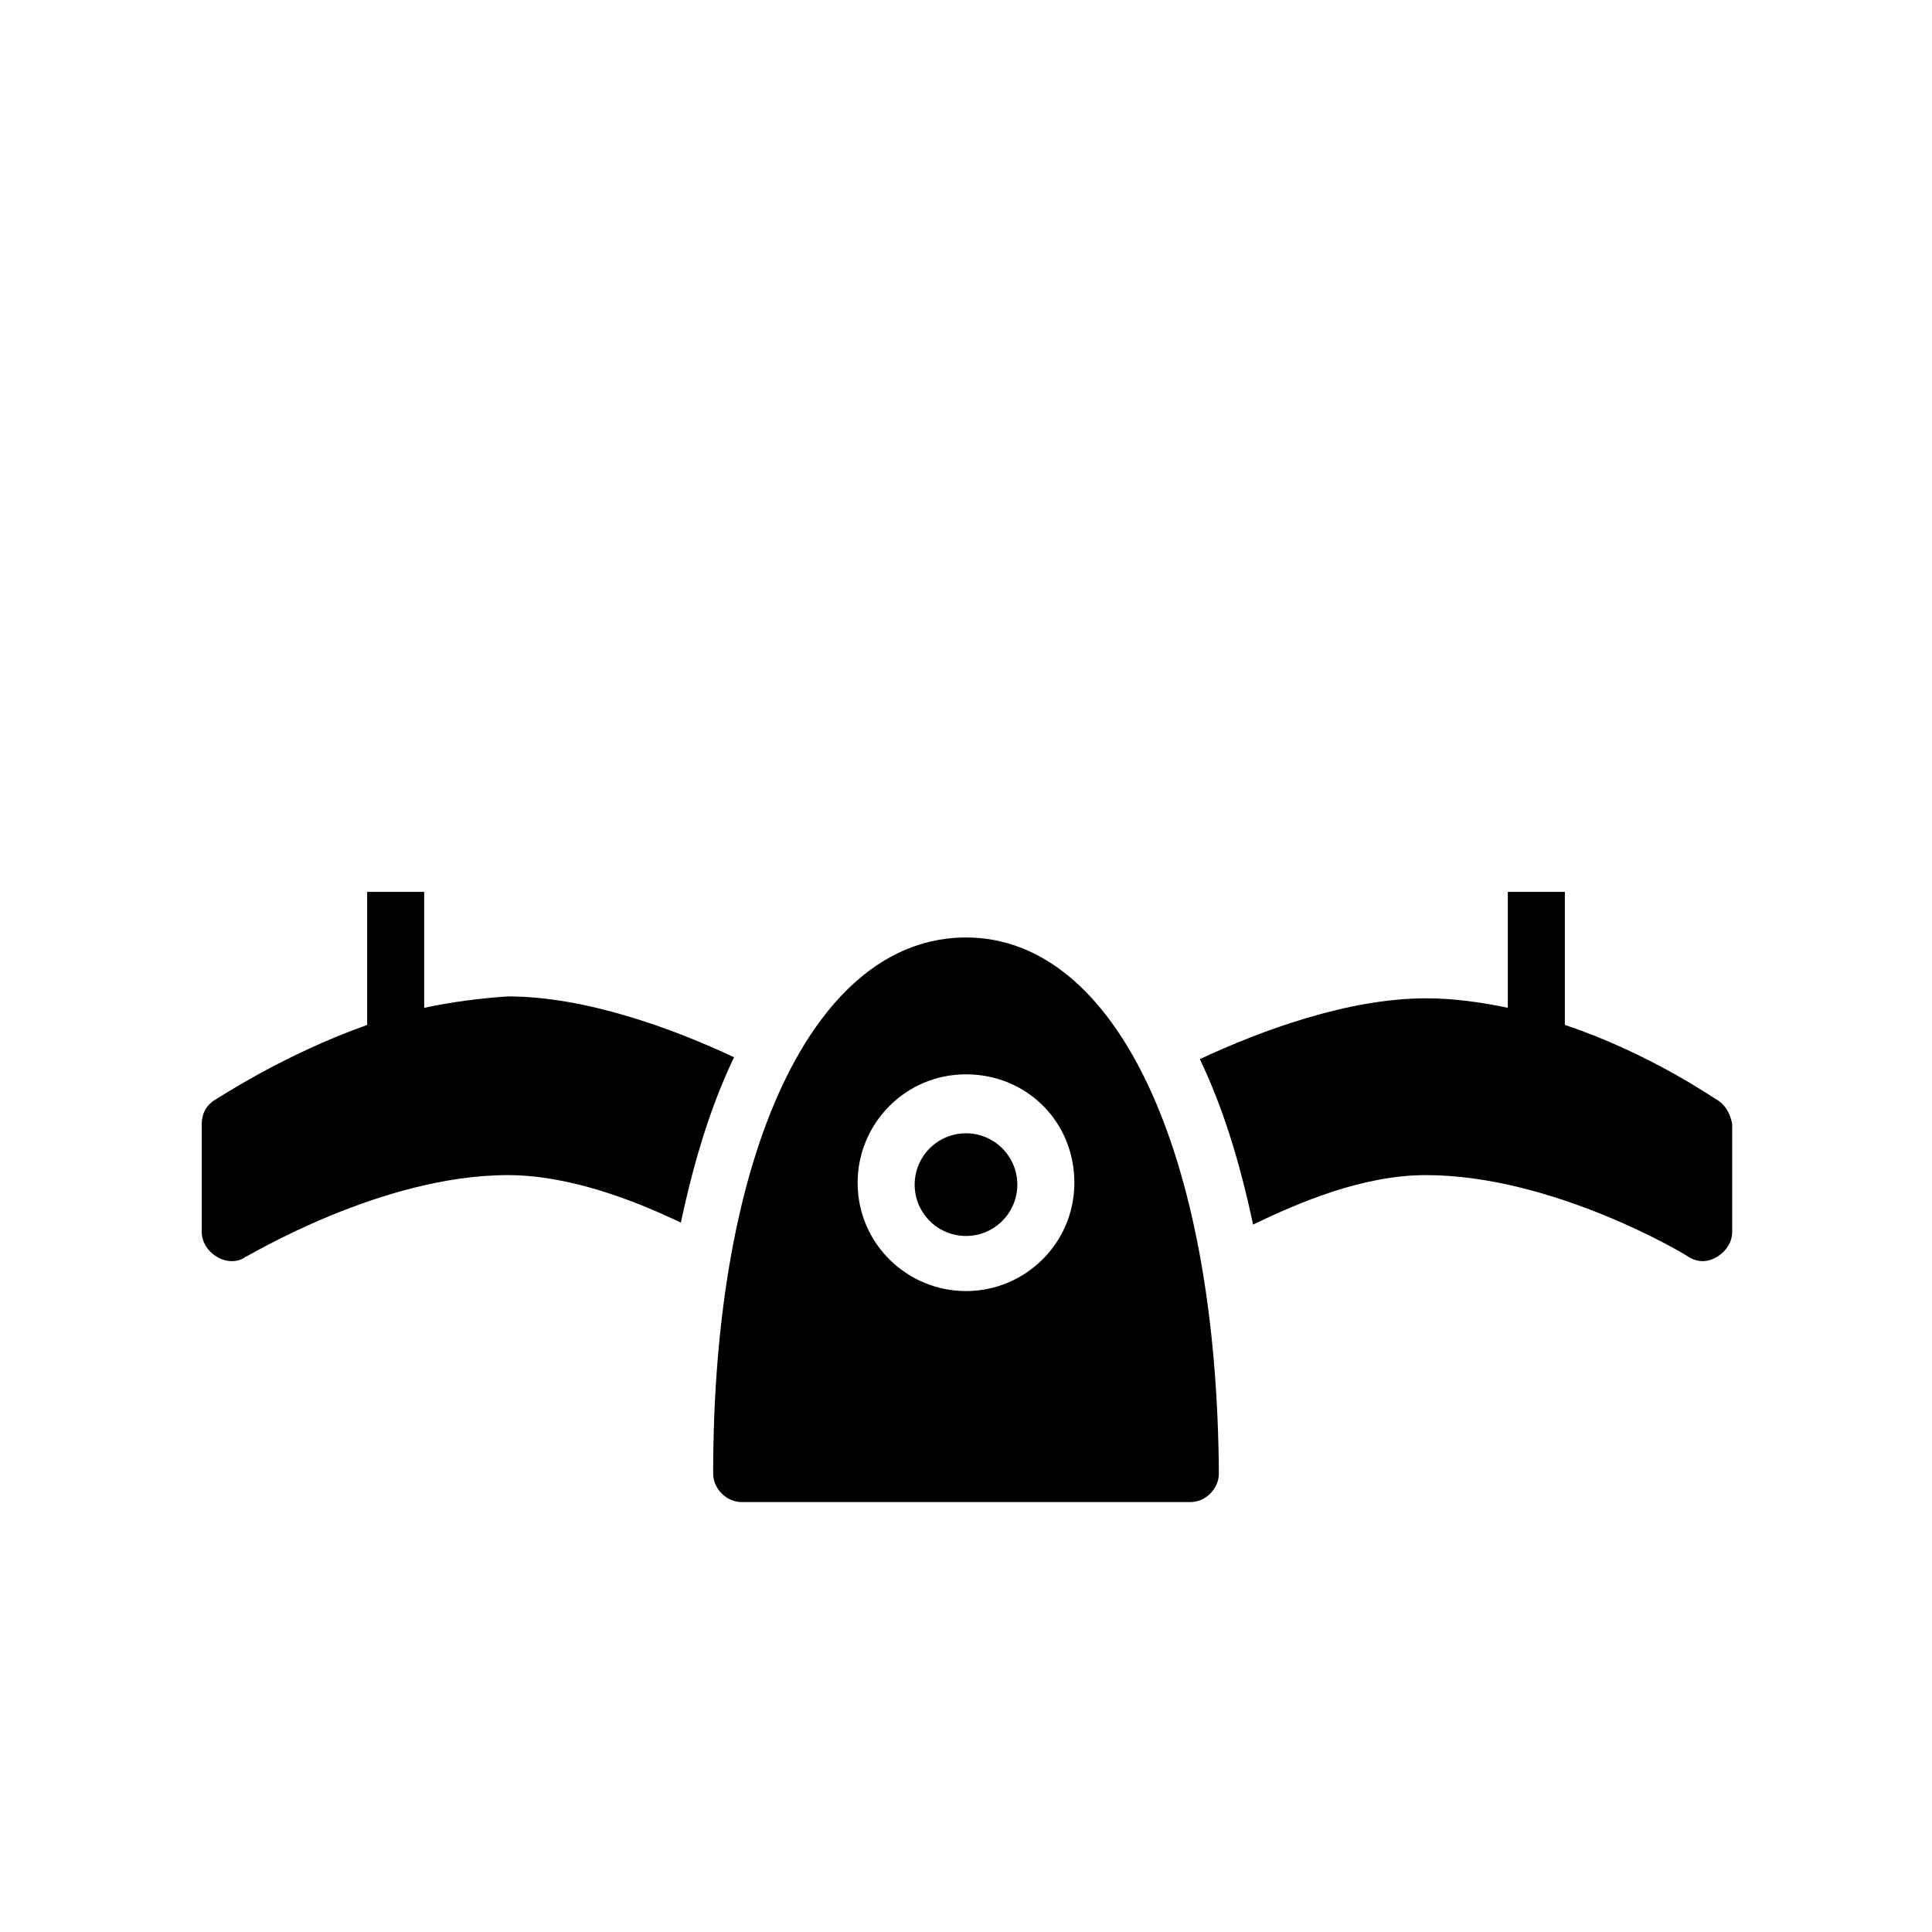 <?xml version="1.0" encoding="UTF-8"?>
<!-- Uploaded to: ICON Repo, www.iconrepo.com, Generator: ICON Repo Mixer Tools -->
<svg fill="#000000" width="800px" height="800px" version="1.1" viewBox="144 144 512 512" xmlns="http://www.w3.org/2000/svg">
 <g>
  <path d="m400 392.44c-40.305 0-67.008 56.93-67.008 142.07 0 4.031 3.527 7.559 7.559 7.559h118.9c4.031 0 7.559-3.527 7.559-7.559-0.508-85.145-27.207-142.07-67.008-142.07zm0 93.707c-15.617 0-28.719-12.594-28.719-28.719 0-15.617 12.594-28.719 28.719-28.719 16.121 0 28.719 12.594 28.719 28.719-0.004 16.125-13.102 28.719-28.719 28.719z"/>
  <path d="m413.6 457.94c0 7.512-6.09 13.602-13.602 13.602-7.516 0-13.605-6.09-13.605-13.602s6.09-13.605 13.605-13.605c7.512 0 13.602 6.094 13.602 13.605"/>
  <path d="m256.41 411.08v-30.73h-15.113v35.266c-22.672 8.062-39.801 19.648-40.809 20.152-2.016 1.512-3.023 3.527-3.023 6.047v28.715c0 2.519 1.512 5.039 4.031 6.551s5.543 1.512 7.559 0c0.504 0 35.77-21.664 69.527-21.664 16.121 0 33.25 6.551 45.848 12.594 3.527-16.625 8.062-31.234 14.105-43.832-16.121-7.559-39.297-16.121-59.953-16.121-7.562 0.504-15.121 1.512-22.172 3.023z"/>
  <path d="m599.51 435.77c-1.008-0.504-18.137-12.594-40.809-20.152v-35.266h-15.113v30.73c-7.055-1.512-14.609-2.519-21.664-2.519-20.656 0-43.832 8.566-59.953 16.121 6.047 12.594 10.578 27.207 14.105 43.832 12.594-6.047 29.223-13.098 45.848-13.098 33.754 0 69.023 21.16 69.527 21.664 2.519 1.512 5.039 1.512 7.559 0 2.519-1.512 4.031-4.031 4.031-6.551v-28.719c-0.508-2.516-1.516-4.531-3.531-6.043z"/>
 </g>
</svg>